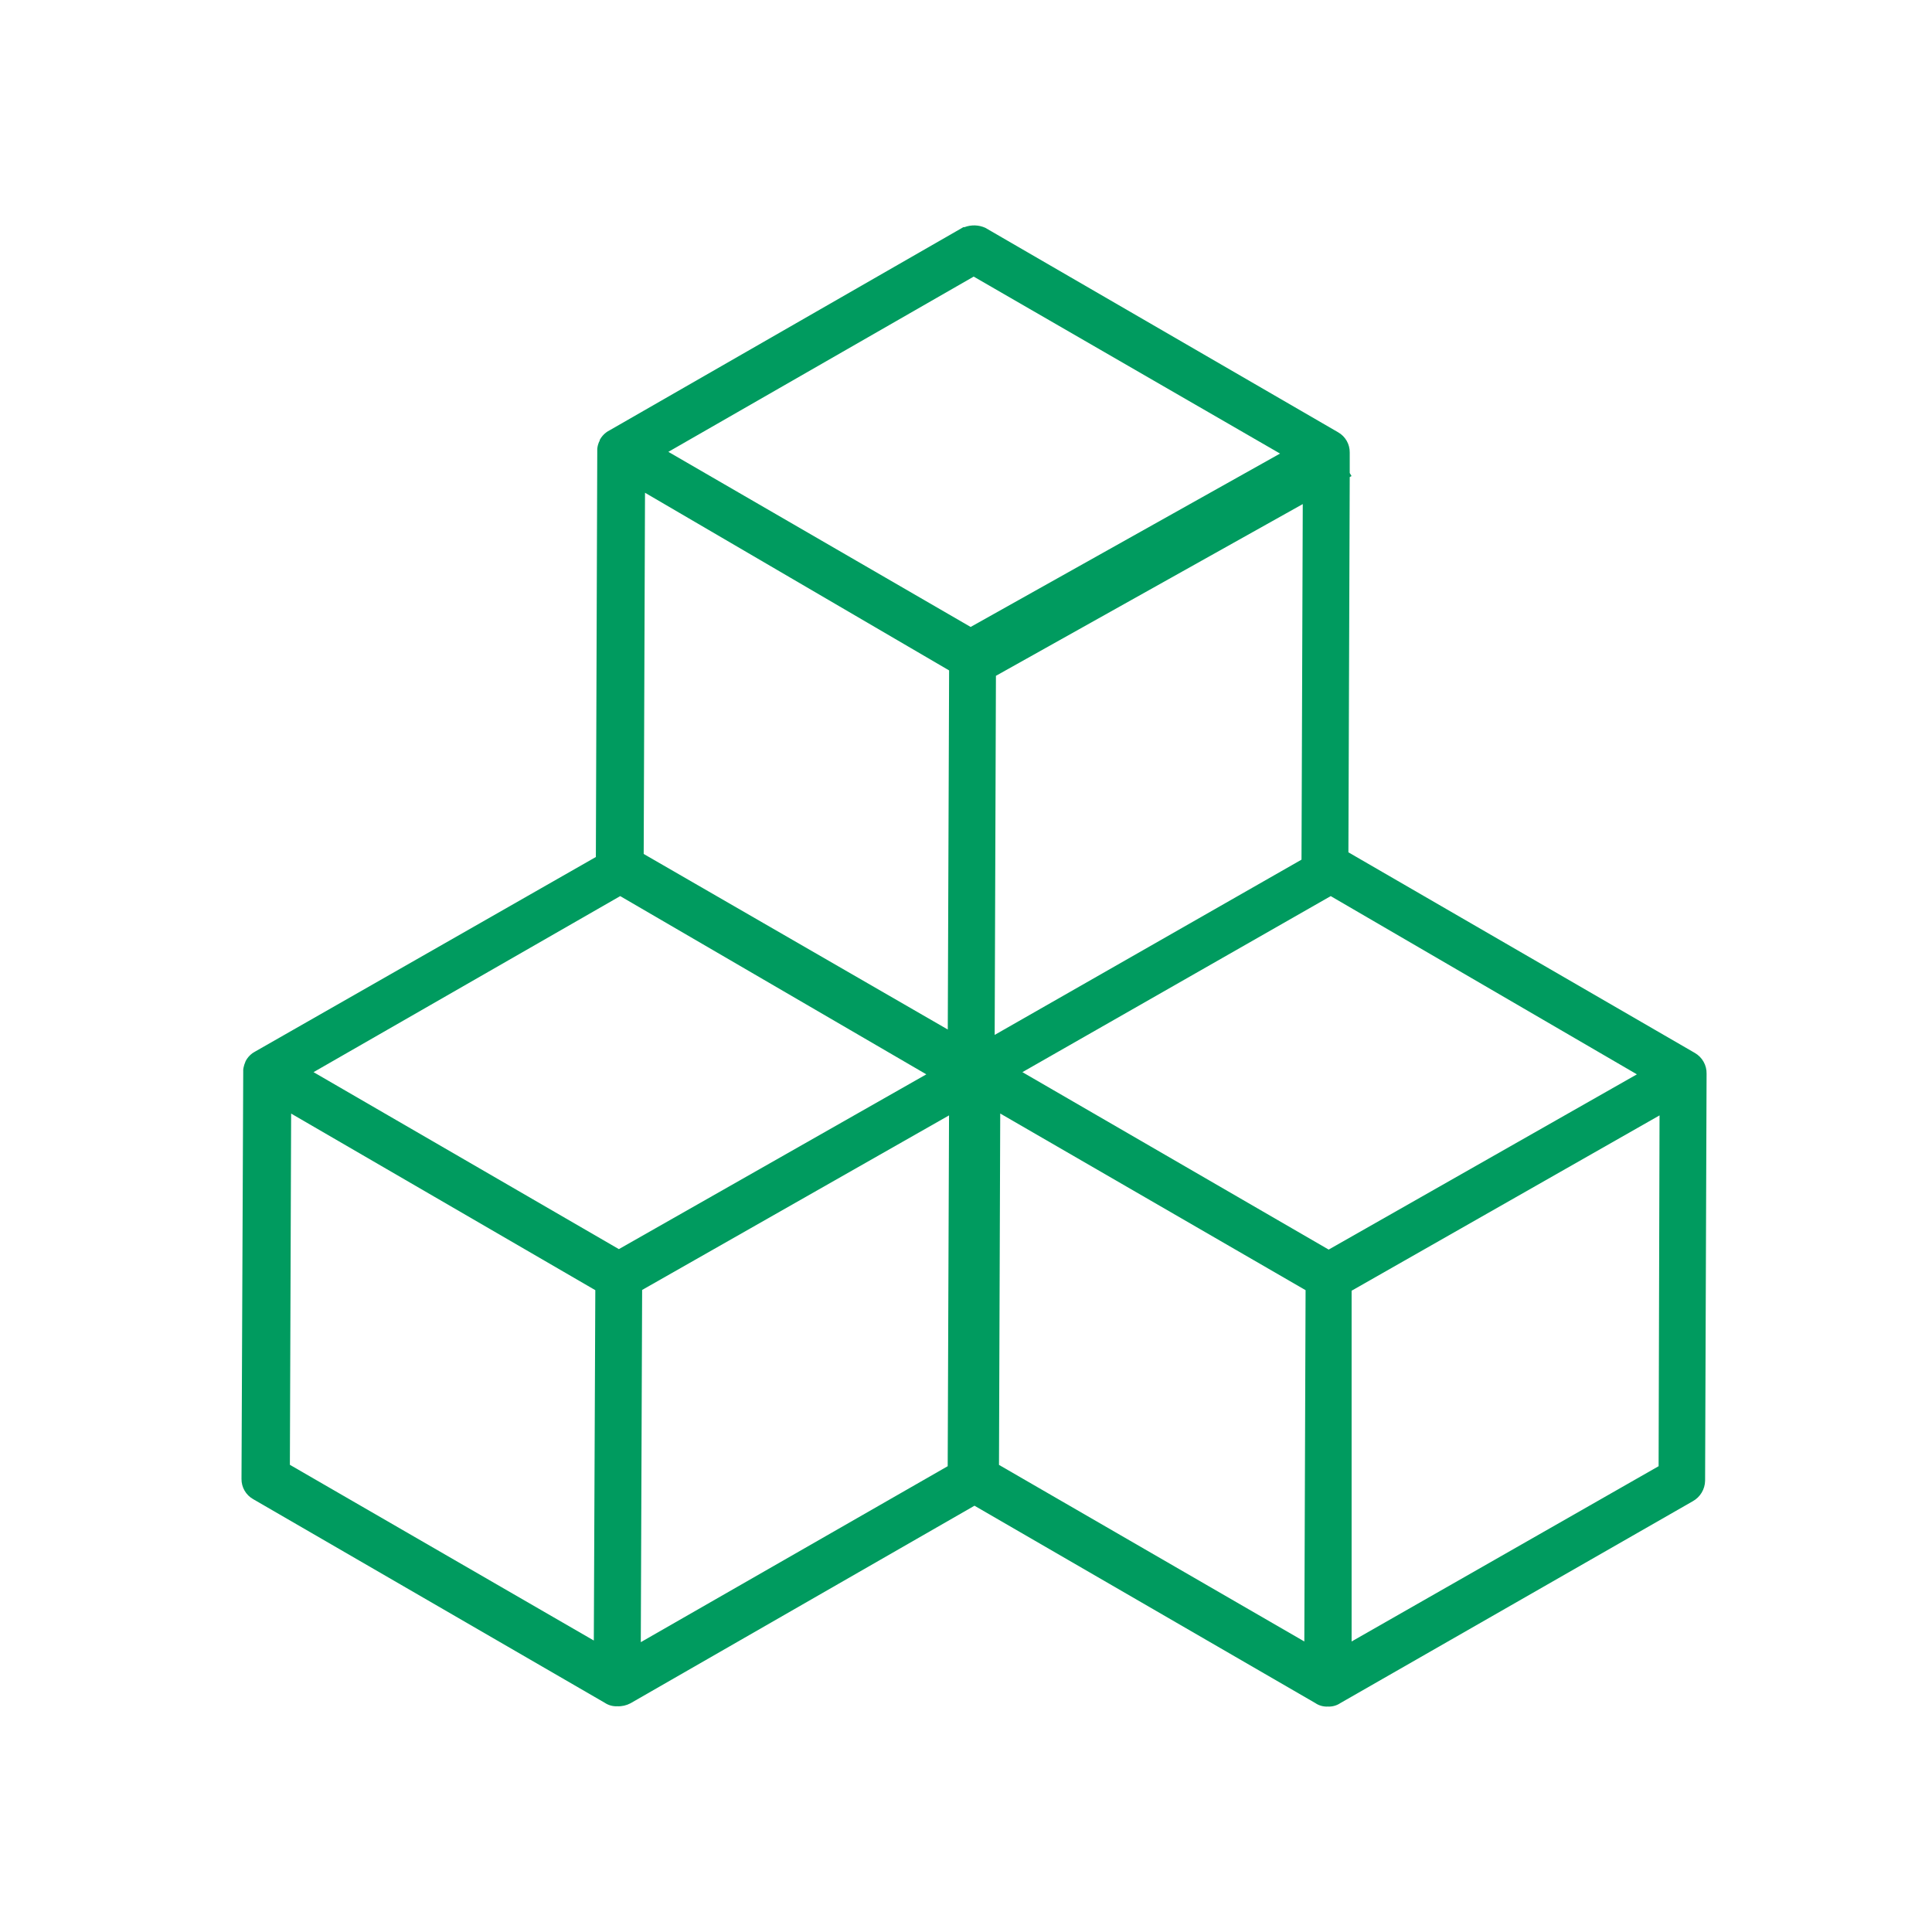 <?xml version="1.0" encoding="UTF-8"?>
<svg width="120px" height="120px" viewBox="0 0 120 120" version="1.1" xmlns="http://www.w3.org/2000/svg" xmlns:xlink="http://www.w3.org/1999/xlink">
    <!-- Generator: Sketch 52.2 (67145) - http://www.bohemiancoding.com/sketch -->
    <title>Artboard</title>
    <desc>Created with Sketch.</desc>
    <g id="Artboard" stroke="none" stroke-width="1" fill="none" fill-rule="evenodd">
        <g id="ico_simple" transform="translate(15, 14)" fill="#009B5F" fill-rule="nonzero">
            <path d="M90.27,51.4 L68.752,38.939 L68.834,15.631 L68.946,15.568 L68.834,15.379 L68.834,14.109 C68.842,13.588 68.564,13.105 68.11,12.848 L46.198,0.149 C45.789,-0.035 45.323,-0.049 44.904,0.11 L44.836,0.11 L22.856,12.732 L22.758,12.785 L22.666,12.848 C22.491,12.975 22.348,13.141 22.248,13.333 C22.248,13.367 22.248,13.406 22.209,13.439 C22.185,13.512 22.155,13.58 22.136,13.653 C22.118,13.726 22.105,13.801 22.097,13.876 C22.1,13.889 22.1,13.902 22.097,13.915 C22.097,13.949 22.097,13.982 22.097,14.016 L22.01,39.23 L0.866,51.303 C0.832,51.32 0.799,51.339 0.768,51.361 L0.676,51.419 C0.501,51.547 0.358,51.713 0.258,51.904 C0.243,51.939 0.23,51.975 0.219,52.011 C0.187,52.083 0.163,52.157 0.146,52.234 C0.126,52.302 0.113,52.372 0.107,52.443 C0.105,52.462 0.105,52.481 0.107,52.501 C0.107,52.53 0.107,52.554 0.107,52.583 L0,77.855 C-0.007,78.375 0.27,78.859 0.725,79.115 L22.559,91.761 C22.789,91.916 23.064,91.993 23.342,91.979 C23.626,91.992 23.908,91.928 24.159,91.795 L45.527,79.523 L66.695,91.78 C66.923,91.936 67.196,92.012 67.473,91.998 C67.751,92.012 68.025,91.936 68.256,91.78 L90.139,79.246 C90.606,78.988 90.899,78.499 90.907,77.966 L90.999,52.7 C91.014,52.166 90.734,51.667 90.27,51.4 Z M3.083,55.167 L21.976,66.135 L21.883,87.896 L3.005,76.982 L3.083,55.167 Z M24.884,66.121 L43.946,55.279 L43.863,77.069 L24.801,87.998 L24.884,66.121 Z M25.063,16.606 L43.951,27.641 L43.868,49.945 L24.981,39.041 L25.063,16.606 Z M47.126,55.163 L66.092,66.135 L66.014,87.955 L47.049,76.987 L47.126,55.163 Z M45.288,24.941 L26.513,14.065 L45.478,3.18 L64.506,14.172 L45.288,24.941 Z M42.536,52.729 L23.439,63.585 L4.474,52.593 L23.522,41.659 L42.536,52.729 Z M67.526,63.614 L48.503,52.593 L67.653,41.659 L86.671,52.729 L67.526,63.614 Z M46.781,50.28 L46.859,27.976 L65.917,17.309 L65.839,39.395 L46.781,50.28 Z M88.019,77.069 L68.951,87.955 L68.951,66.169 L88.077,55.279 L88.019,77.069 Z" id="Shape"></path>
        </g>
    </g>
</svg>